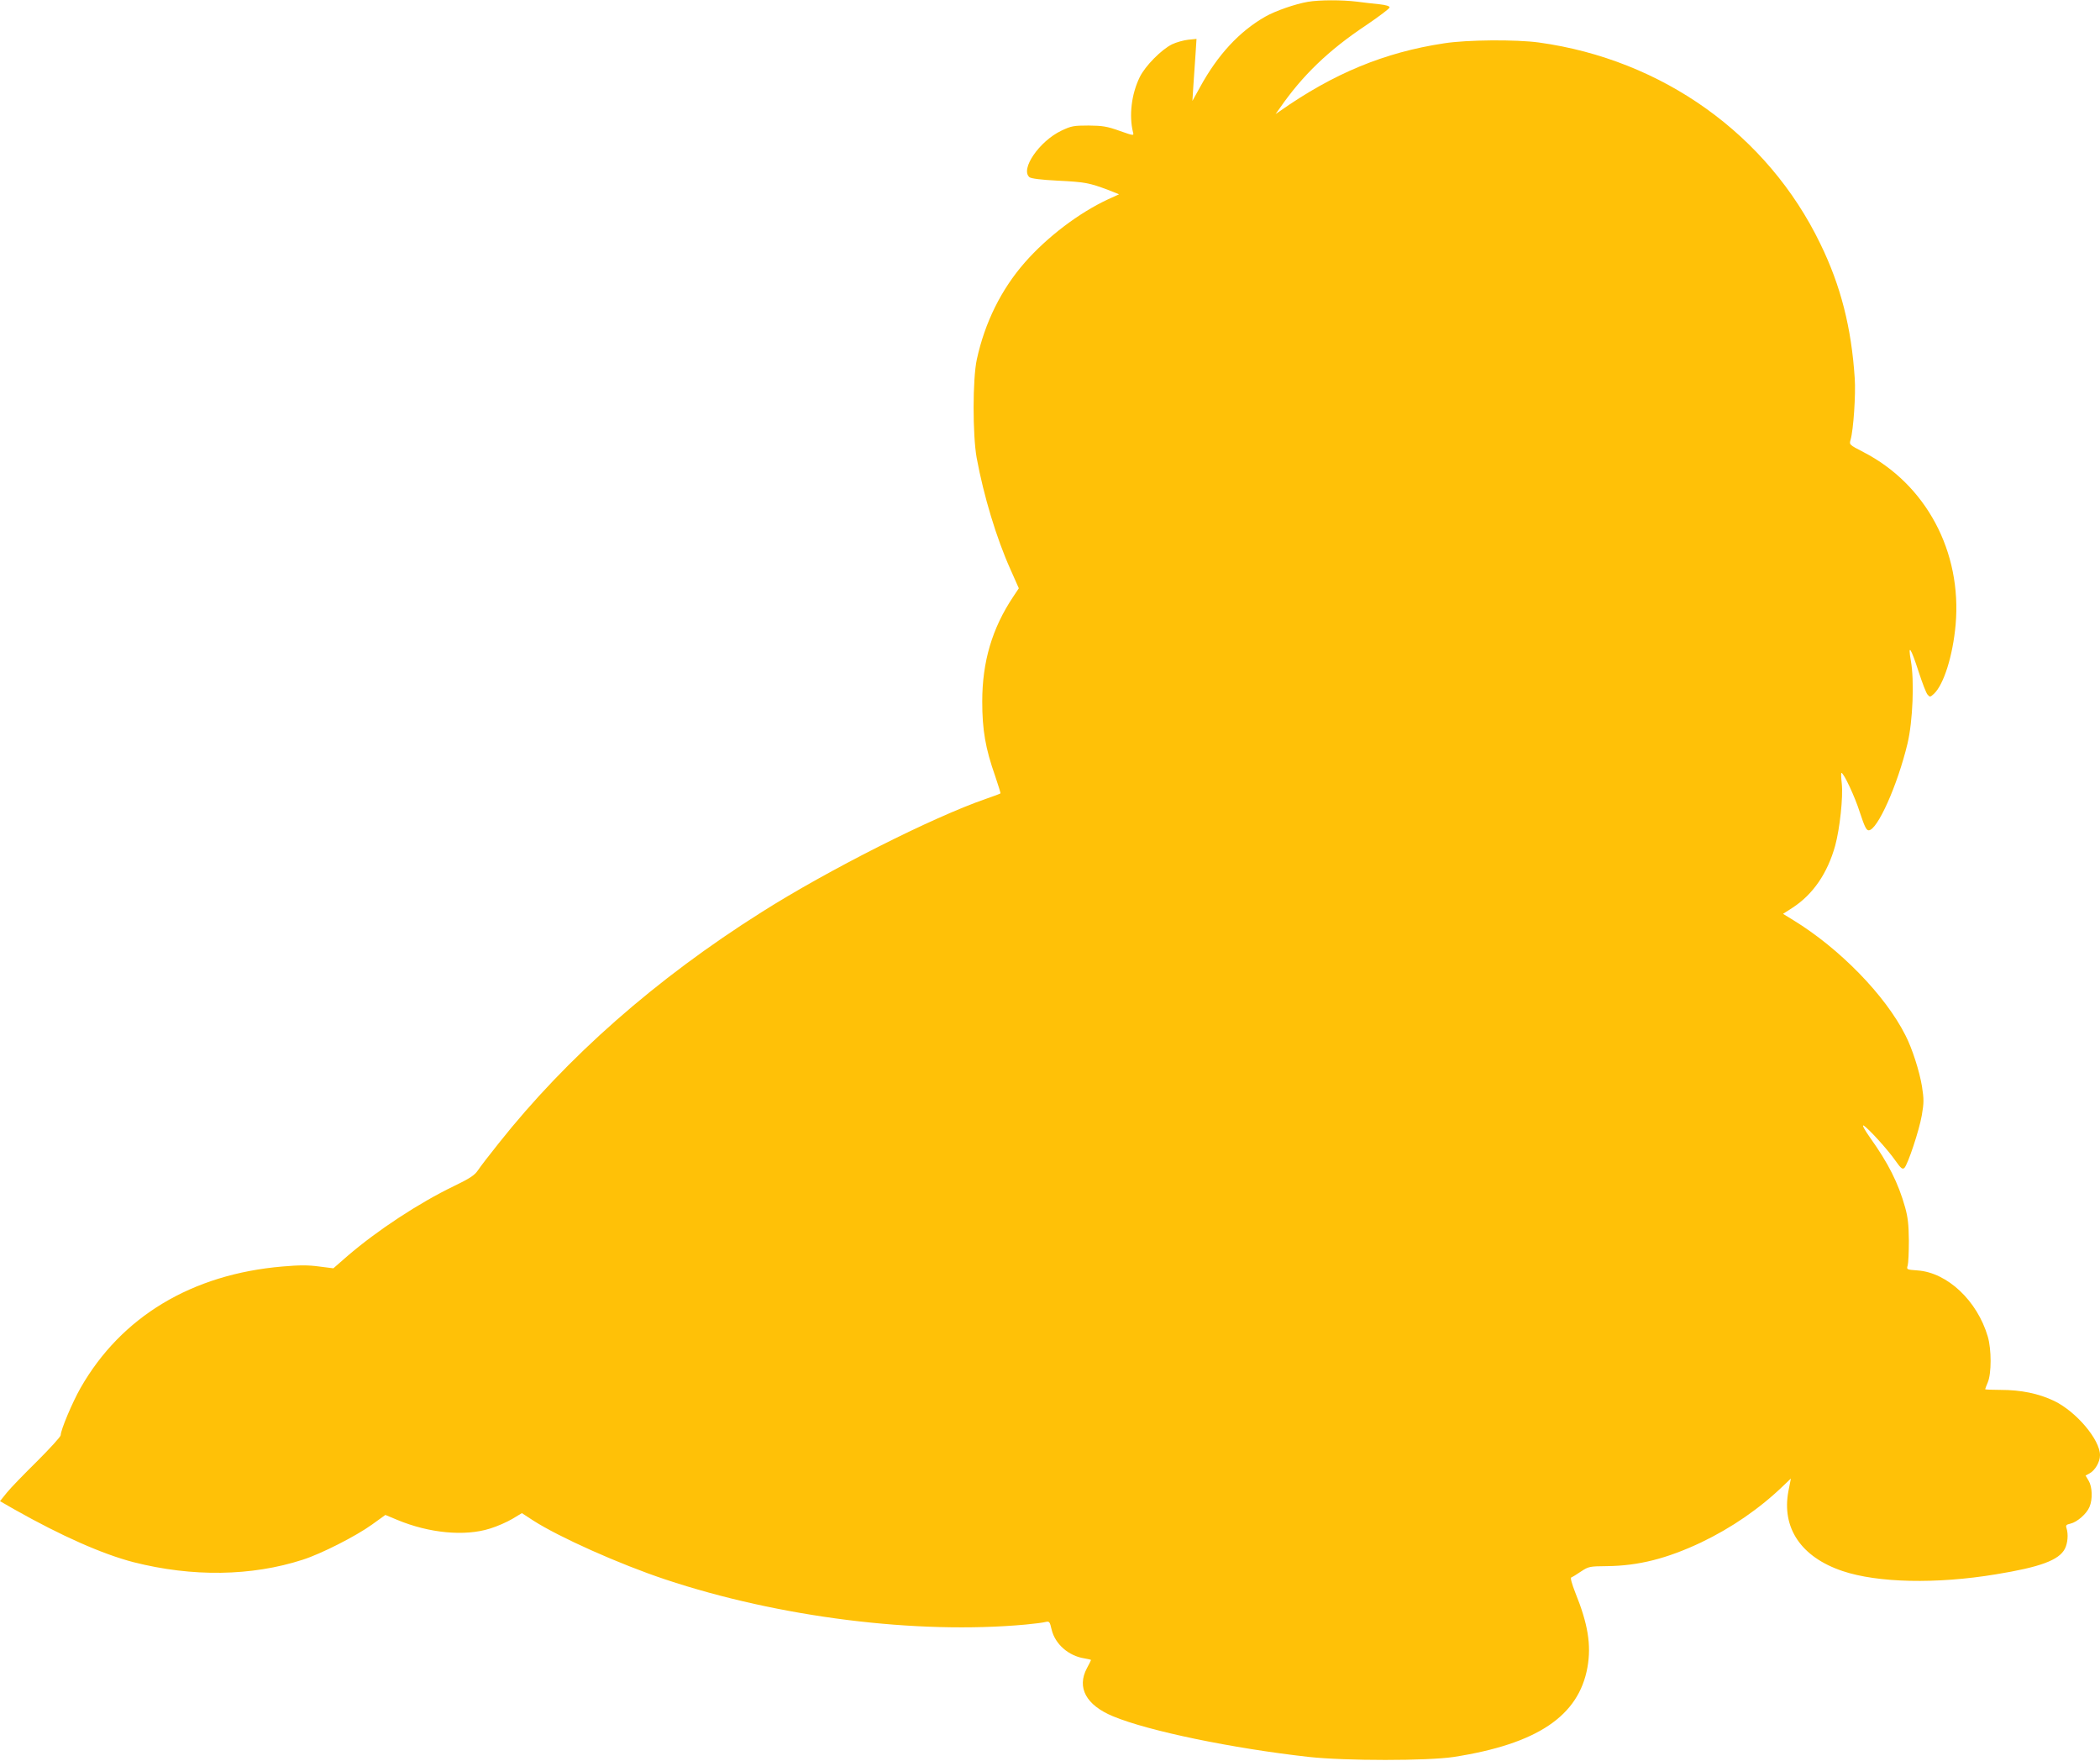 <?xml version="1.0" standalone="no"?>
<!DOCTYPE svg PUBLIC "-//W3C//DTD SVG 20010904//EN"
 "http://www.w3.org/TR/2001/REC-SVG-20010904/DTD/svg10.dtd">
<svg version="1.0" xmlns="http://www.w3.org/2000/svg"
 width="1280pt" height="1073pt" viewBox="0 0 1280 1073"
 preserveAspectRatio="xMidYMid meet">
<g transform="translate(0,1073) scale(0.1,-0.1)"
fill="#ffc107" stroke="none">
<path d="M7972 10719 c-76 -13 -198 -55 -261 -91 -157 -90 -289 -232 -397
-430 l-46 -83 6 95 c4 52 9 137 13 189 l6 94 -50 -5 c-27 -3 -72 -15 -99 -28
-65 -32 -164 -132 -197 -200 -51 -104 -66 -235 -41 -336 6 -22 5 -22 -83 9
-76 27 -102 31 -188 32 -91 0 -106 -3 -165 -31 -135 -64 -253 -236 -195 -284
10 -8 71 -16 173 -21 164 -8 194 -14 305 -56 l68 -27 -68 -31 c-176 -82 -369
-228 -506 -384 -144 -164 -244 -366 -293 -591 -26 -118 -26 -461 -1 -600 43
-233 121 -491 206 -680 l51 -115 -34 -51 c-129 -193 -189 -397 -189 -639 0
-172 19 -285 79 -455 19 -56 34 -104 32 -105 -2 -2 -41 -17 -88 -33 -325 -112
-965 -435 -1370 -692 -642 -405 -1184 -882 -1601 -1408 -56 -70 -113 -144
-126 -164 -20 -30 -49 -49 -146 -96 -214 -103 -469 -271 -649 -426 l-86 -75
-87 11 c-66 9 -119 9 -223 0 -553 -47 -983 -306 -1231 -740 -50 -88 -121 -256
-121 -288 0 -9 -65 -80 -143 -158 -79 -78 -163 -164 -186 -193 l-41 -51 87
-50 c289 -163 538 -273 727 -322 358 -91 719 -86 1031 15 113 36 325 144 422
214 l82 59 72 -30 c194 -81 412 -102 566 -53 43 13 104 40 136 59 l58 35 69
-45 c157 -101 523 -265 805 -359 693 -231 1533 -336 2197 -275 54 5 108 12
122 16 22 5 25 1 36 -47 21 -88 103 -160 199 -175 23 -4 41 -8 41 -10 0 -2
-11 -24 -25 -50 -63 -118 -5 -225 159 -293 216 -90 730 -196 1196 -248 223
-24 721 -24 880 0 509 79 763 249 816 547 24 136 3 264 -74 454 -22 56 -31 91
-25 93 6 2 33 18 59 36 47 31 53 32 159 33 192 2 365 46 573 144 186 89 358
207 503 347 l45 43 -15 -76 c-43 -225 77 -403 330 -488 214 -72 572 -80 934
-20 270 44 385 86 421 156 17 33 22 88 10 125 -6 18 -2 22 24 28 40 9 99 60
116 102 20 47 17 122 -5 159 l-19 32 24 13 c34 18 64 70 64 111 0 95 -145 266
-280 331 -94 45 -202 67 -325 67 -52 0 -95 2 -95 4 0 2 7 21 16 42 23 54 23
201 0 279 -64 218 -246 390 -428 403 -67 5 -68 5 -60 31 4 14 7 82 7 151 -1
98 -6 142 -23 203 -42 149 -102 268 -214 425 -33 47 -50 78 -39 73 27 -15 147
-146 194 -214 34 -48 43 -55 55 -44 21 22 90 228 106 321 13 76 13 97 1 175
-15 92 -60 233 -101 312 -122 243 -401 529 -684 702 l-62 38 59 38 c124 81
212 209 259 378 28 103 49 295 40 379 -4 35 -5 64 -2 64 14 0 82 -145 112
-240 29 -88 40 -110 54 -110 53 0 176 275 237 530 32 135 42 383 20 504 -19
108 0 80 49 -72 21 -64 44 -125 53 -135 14 -16 16 -16 39 5 60 57 115 232 132
421 39 445 -180 855 -562 1052 -87 45 -87 45 -78 76 17 59 32 275 25 374 -20
308 -85 564 -210 820 -321 664 -962 1122 -1715 1226 -138 19 -439 17 -578 -5
-364 -55 -675 -184 -1002 -414 l-25 -17 25 35 c139 201 298 354 528 507 78 53
142 101 142 108 0 8 -24 15 -62 19 -35 3 -97 11 -138 16 -91 11 -226 11 -298
-1z"/>
</g>
</svg>
